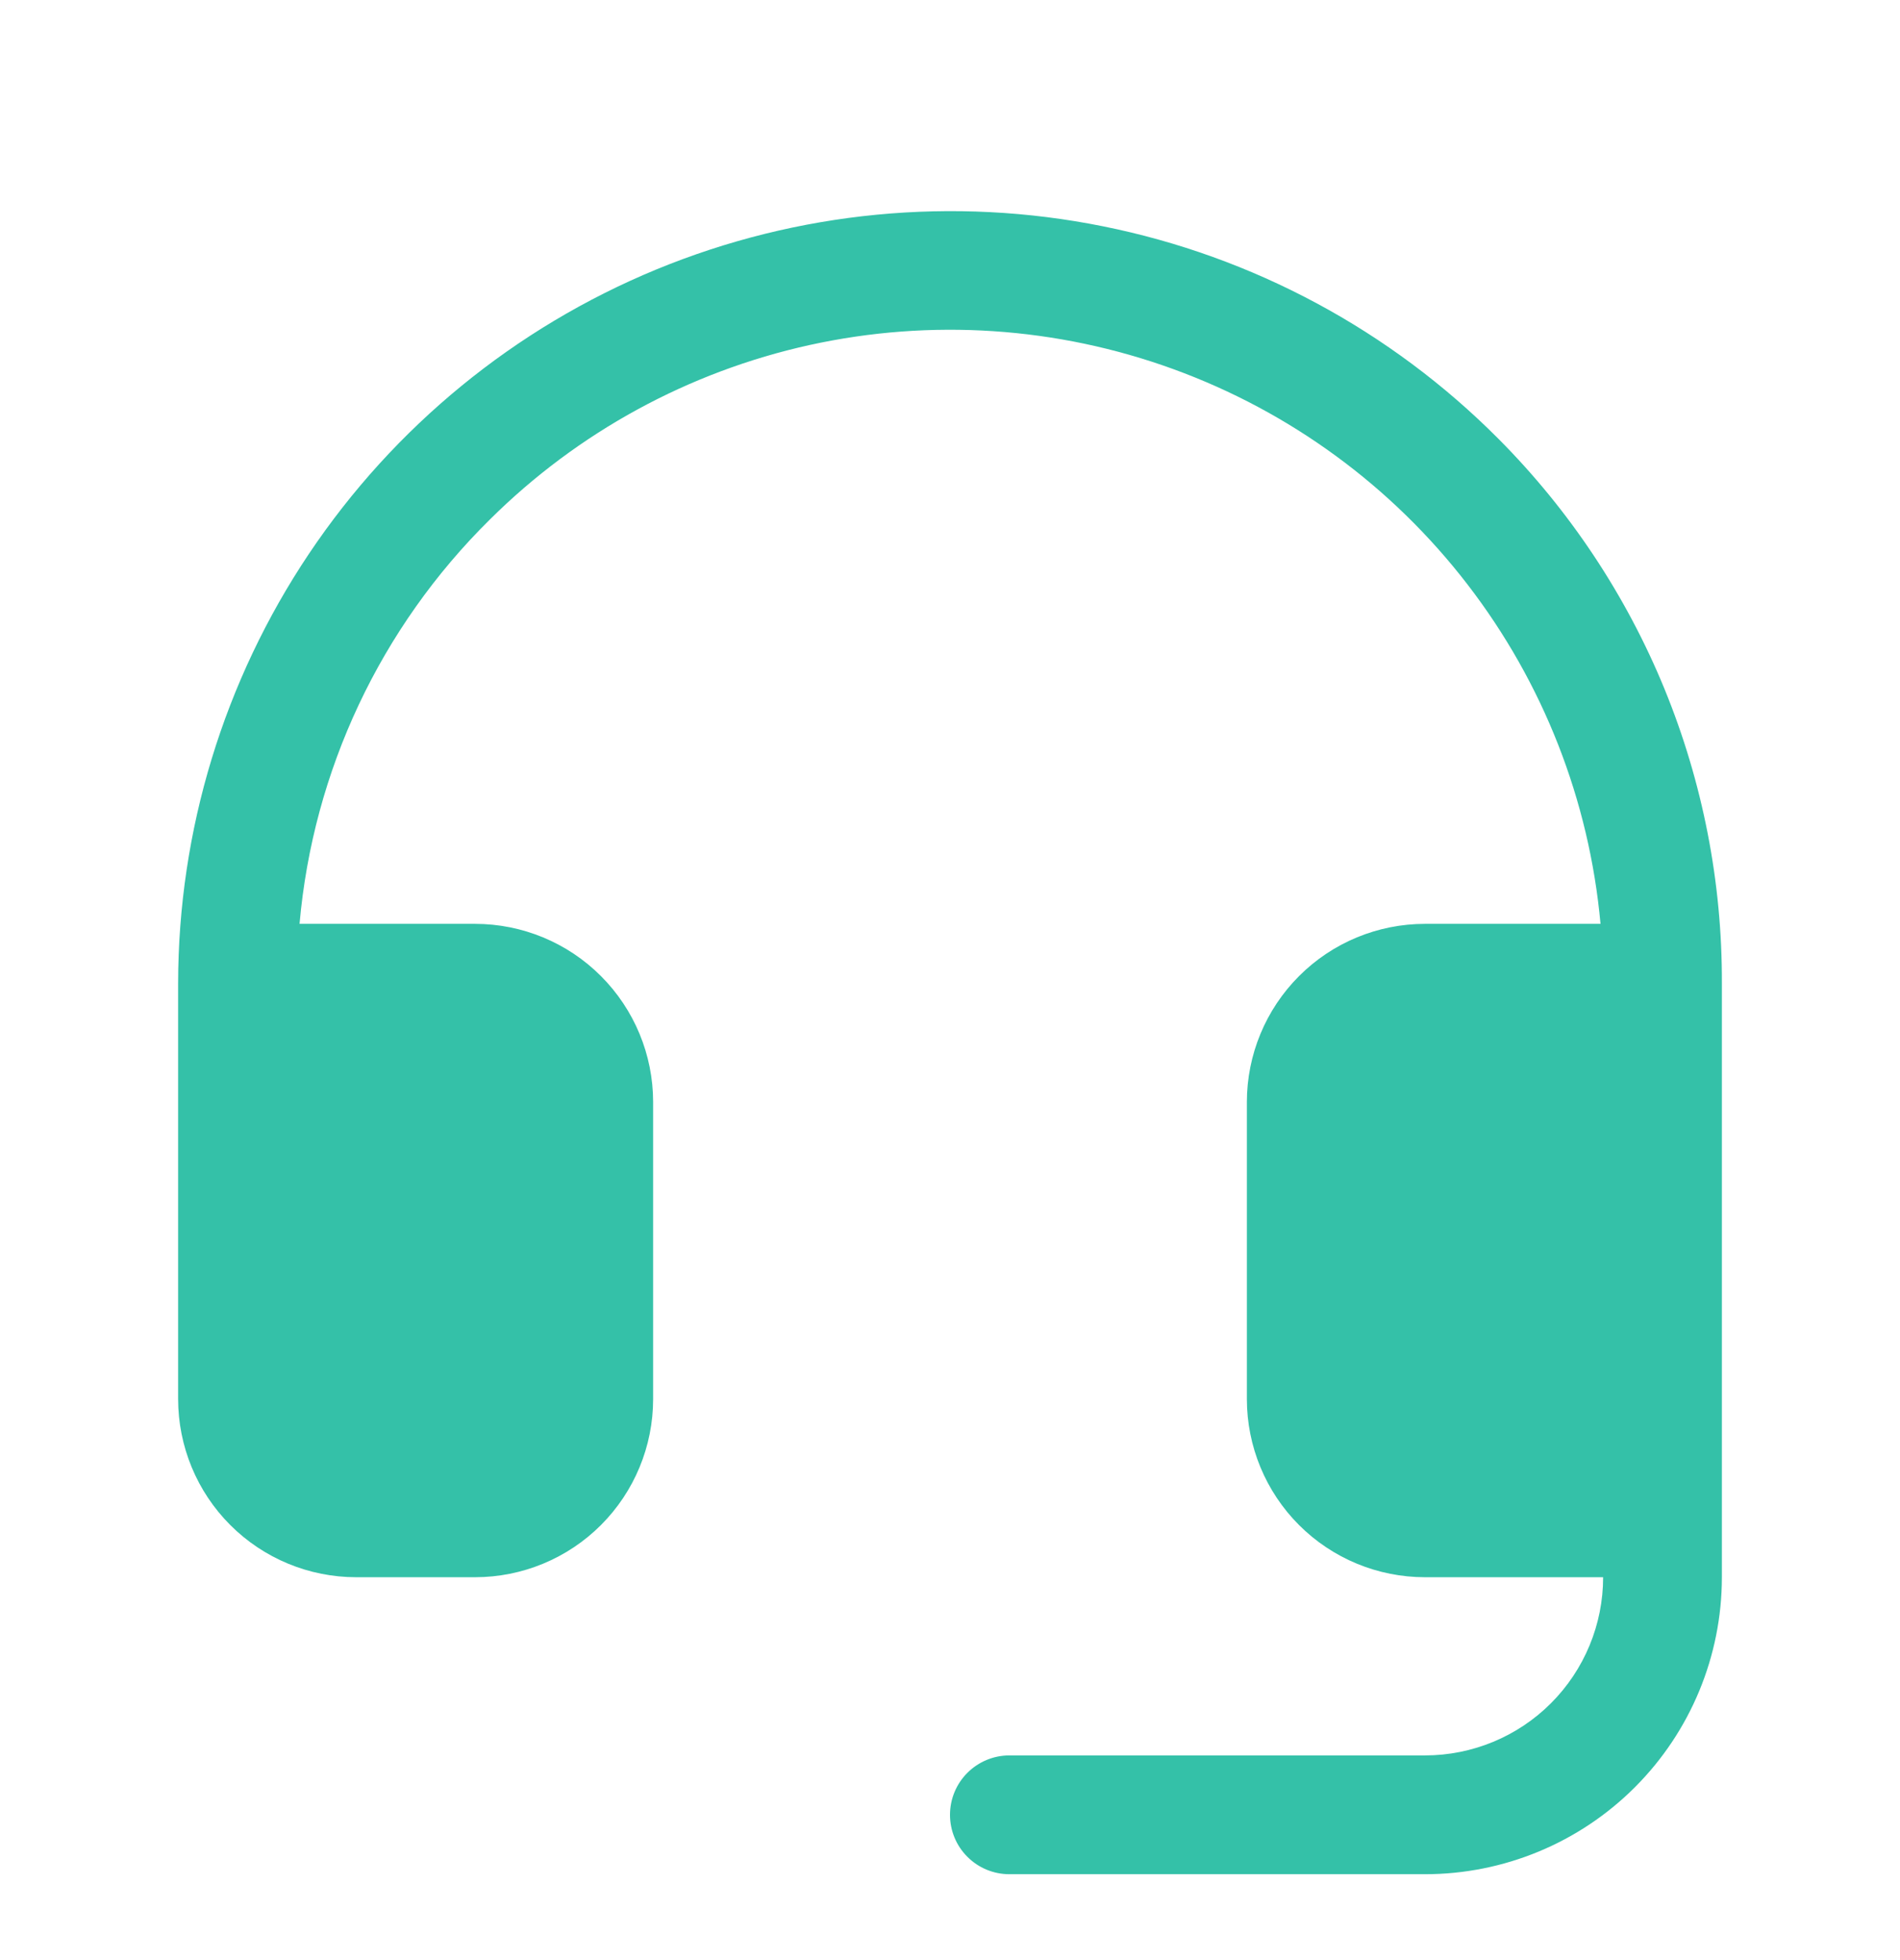 <svg width="32" height="33" viewBox="0 0 32 33" fill="none" xmlns="http://www.w3.org/2000/svg">
<g clip-path="url(#clip0_2013_20633)">
<path d="M29 16.554V26.554C29 27.88 28.473 29.152 27.535 30.09C26.598 31.027 25.326 31.554 24 31.554H17C16.735 31.554 16.48 31.449 16.293 31.261C16.105 31.074 16 30.82 16 30.554C16 30.289 16.105 30.035 16.293 29.847C16.48 29.66 16.735 29.554 17 29.554H24C24.796 29.554 25.559 29.238 26.121 28.676C26.684 28.113 27 27.35 27 26.554H24C23.204 26.554 22.441 26.238 21.879 25.676C21.316 25.113 21 24.35 21 23.554V18.554C21 17.759 21.316 16.996 21.879 16.433C22.441 15.87 23.204 15.554 24 15.554H26.956C26.767 13.475 25.99 11.493 24.716 9.84C23.443 8.186 21.725 6.929 19.763 6.215C17.802 5.501 15.678 5.36 13.639 5.808C11.6 6.257 9.731 7.276 8.25 8.747C6.408 10.564 5.272 12.977 5.045 15.554H8C8.796 15.554 9.559 15.87 10.121 16.433C10.684 16.996 11 17.759 11 18.554V23.554C11 24.35 10.684 25.113 10.121 25.676C9.559 26.238 8.796 26.554 8 26.554H6C5.204 26.554 4.441 26.238 3.879 25.676C3.316 25.113 3 24.35 3 23.554V16.554C3.003 13.979 3.77 11.463 5.203 9.324C6.637 7.184 8.673 5.519 11.053 4.537C13.434 3.556 16.053 3.302 18.577 3.81C21.102 4.317 23.419 5.562 25.236 7.387C26.436 8.592 27.386 10.022 28.032 11.595C28.677 13.169 29.006 14.854 29 16.554Z" fill="#34C1A8"/>
</g>
<defs>
<clipPath id="clip0_2013_20633">
<rect width="32" height="32" fill="white" transform="translate(0 0.555)"/>
</clipPath>
</defs>
</svg>
